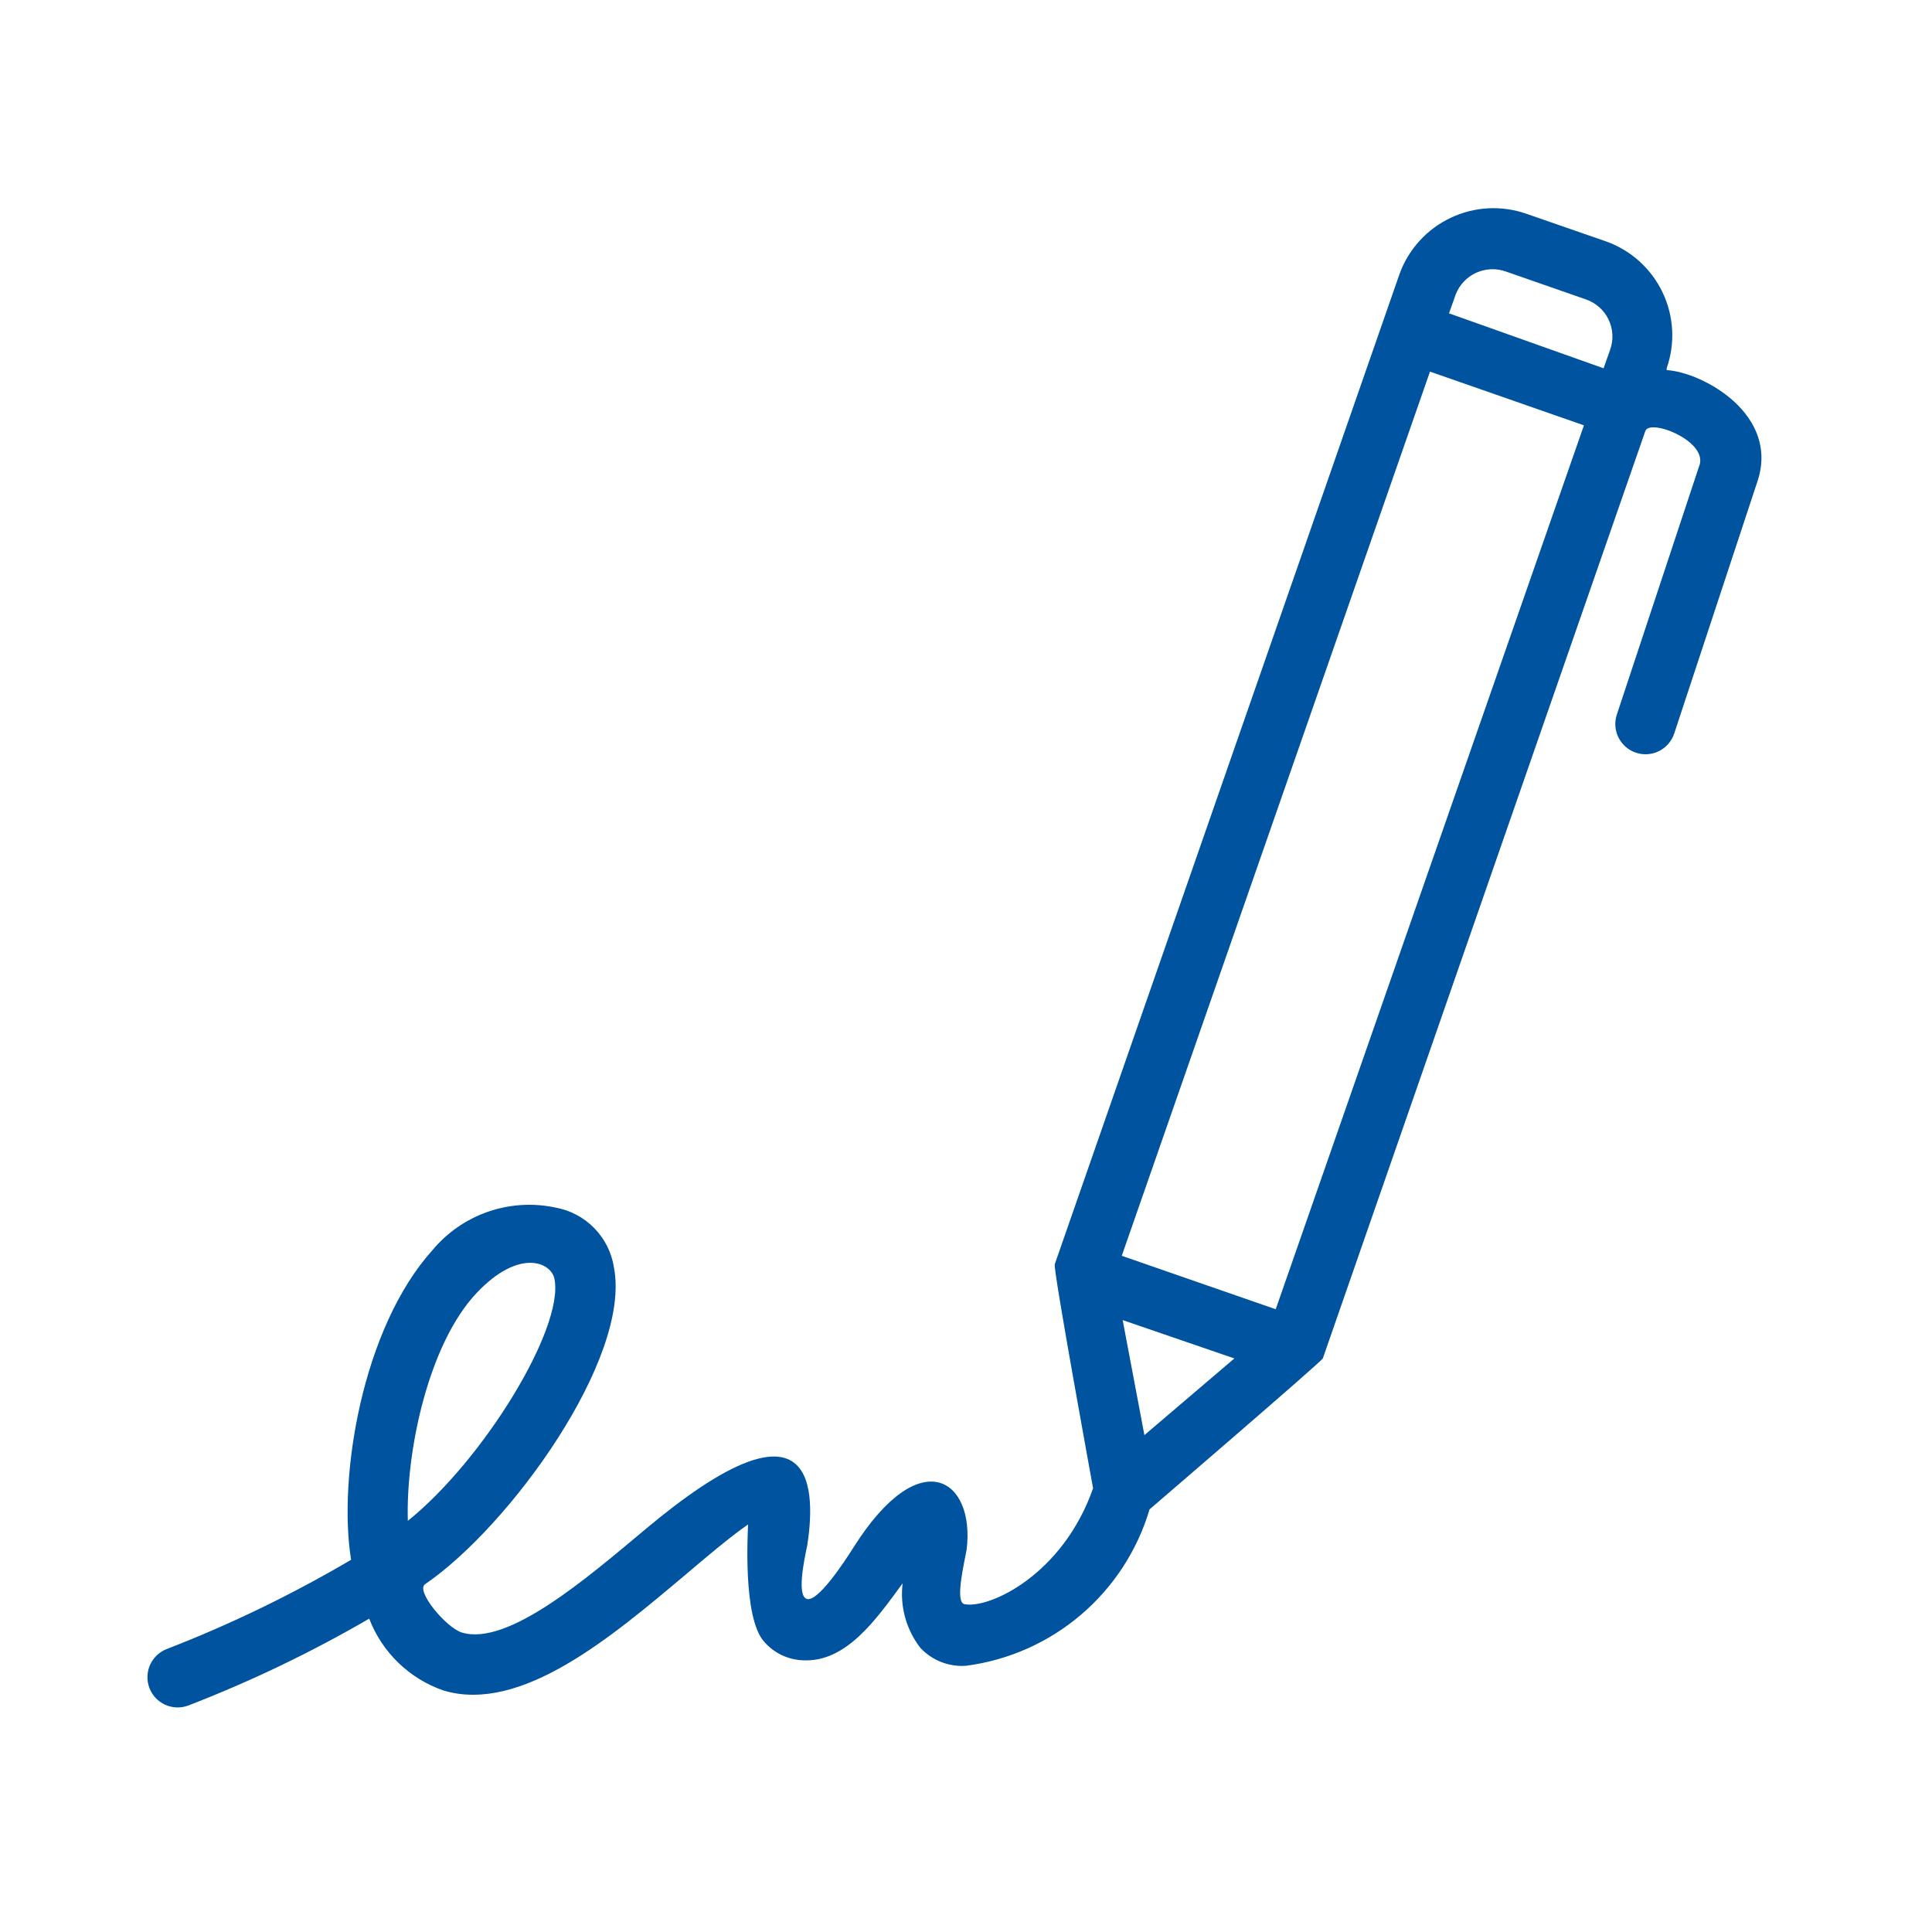 <svg width="64" height="64" viewBox="0 0 64 64" fill="none" xmlns="http://www.w3.org/2000/svg">
<path d="M55.21 12.26V12.2C55.499 11.378 55.451 10.475 55.076 9.688C54.701 8.901 54.031 8.294 53.21 8L50.56 7.08C49.738 6.794 48.836 6.843 48.05 7.218C47.263 7.592 46.656 8.261 46.36 9.08L34.94 41.88C34.88 42.04 36.21 49.3 36.21 49.3C35.21 52.16 32.78 53.3 31.95 53.14C31.62 53.08 31.95 51.74 32.02 51.34C32.31 49.02 30.5 47.74 28.28 51.25C27.94 51.79 27.1 53.05 26.74 52.97C26.38 52.89 26.64 51.67 26.74 51.2C27.08 49.01 26.81 46.11 21.39 50.65C19.45 52.27 16.83 54.54 15.3 54.08C14.78 53.92 13.76 52.7 14.08 52.48C16.89 50.56 20.91 45 20.34 42C20.266 41.504 20.038 41.044 19.688 40.685C19.338 40.327 18.884 40.087 18.39 40C17.647 39.843 16.875 39.893 16.157 40.143C15.44 40.394 14.805 40.835 14.32 41.42C12 44 11.19 48.93 11.63 51.67C9.683 52.816 7.646 53.803 5.54 54.62C5.417 54.665 5.303 54.734 5.207 54.824C5.11 54.913 5.032 55.02 4.976 55.139C4.921 55.259 4.89 55.388 4.885 55.519C4.879 55.65 4.9 55.782 4.945 55.905C4.99 56.028 5.06 56.142 5.149 56.239C5.238 56.335 5.345 56.413 5.464 56.469C5.584 56.524 5.713 56.555 5.844 56.56C5.976 56.566 6.107 56.545 6.23 56.5C8.303 55.7 10.309 54.737 12.23 53.62C12.442 54.172 12.772 54.671 13.197 55.082C13.622 55.493 14.132 55.806 14.69 56C17.26 56.77 20.25 54.23 22.69 52.18C23.36 51.61 24.21 50.89 24.78 50.5C24.78 50.69 24.59 53.57 25.31 54.38C25.471 54.566 25.669 54.718 25.89 54.825C26.112 54.931 26.354 54.991 26.6 55C28.02 55.07 29 53.68 29.9 52.45C29.807 53.213 30.019 53.982 30.49 54.59C30.683 54.796 30.92 54.956 31.183 55.058C31.446 55.16 31.729 55.202 32.01 55.18C33.414 54.995 34.735 54.408 35.812 53.488C36.889 52.569 37.677 51.358 38.08 50C38.08 50 43.76 45.12 43.82 45L54.5 14.29C54.62 13.85 56.5 14.57 56.31 15.37L53.56 23.67C53.477 23.922 53.496 24.197 53.616 24.434C53.735 24.671 53.943 24.851 54.195 24.935C54.447 25.018 54.722 24.999 54.959 24.88C55.196 24.76 55.377 24.552 55.46 24.3L58.2 16C59 13.74 56.4 12.33 55.21 12.26ZM15.79 42.83C17.22 41.32 18.28 41.83 18.37 42.38C18.68 44.02 16 48.38 13.51 50.38C13.44 48.06 14.2 44.51 15.79 42.83ZM49.9 9L52.54 9.92C52.702 9.976 52.851 10.064 52.979 10.178C53.107 10.291 53.211 10.43 53.285 10.584C53.359 10.738 53.403 10.905 53.412 11.076C53.421 11.247 53.397 11.418 53.34 11.58L53.12 12.2L48 10.38L48.22 9.76C48.343 9.437 48.589 9.177 48.904 9.034C49.218 8.892 49.576 8.88 49.9 9ZM47.37 12.31L52.47 14.09L42.26 43.37L37.16 41.6L47.37 12.31ZM37.91 47.54L37.19 43.73L40.89 45L37.91 47.54Z" fill="#00539F"/>
</svg>
